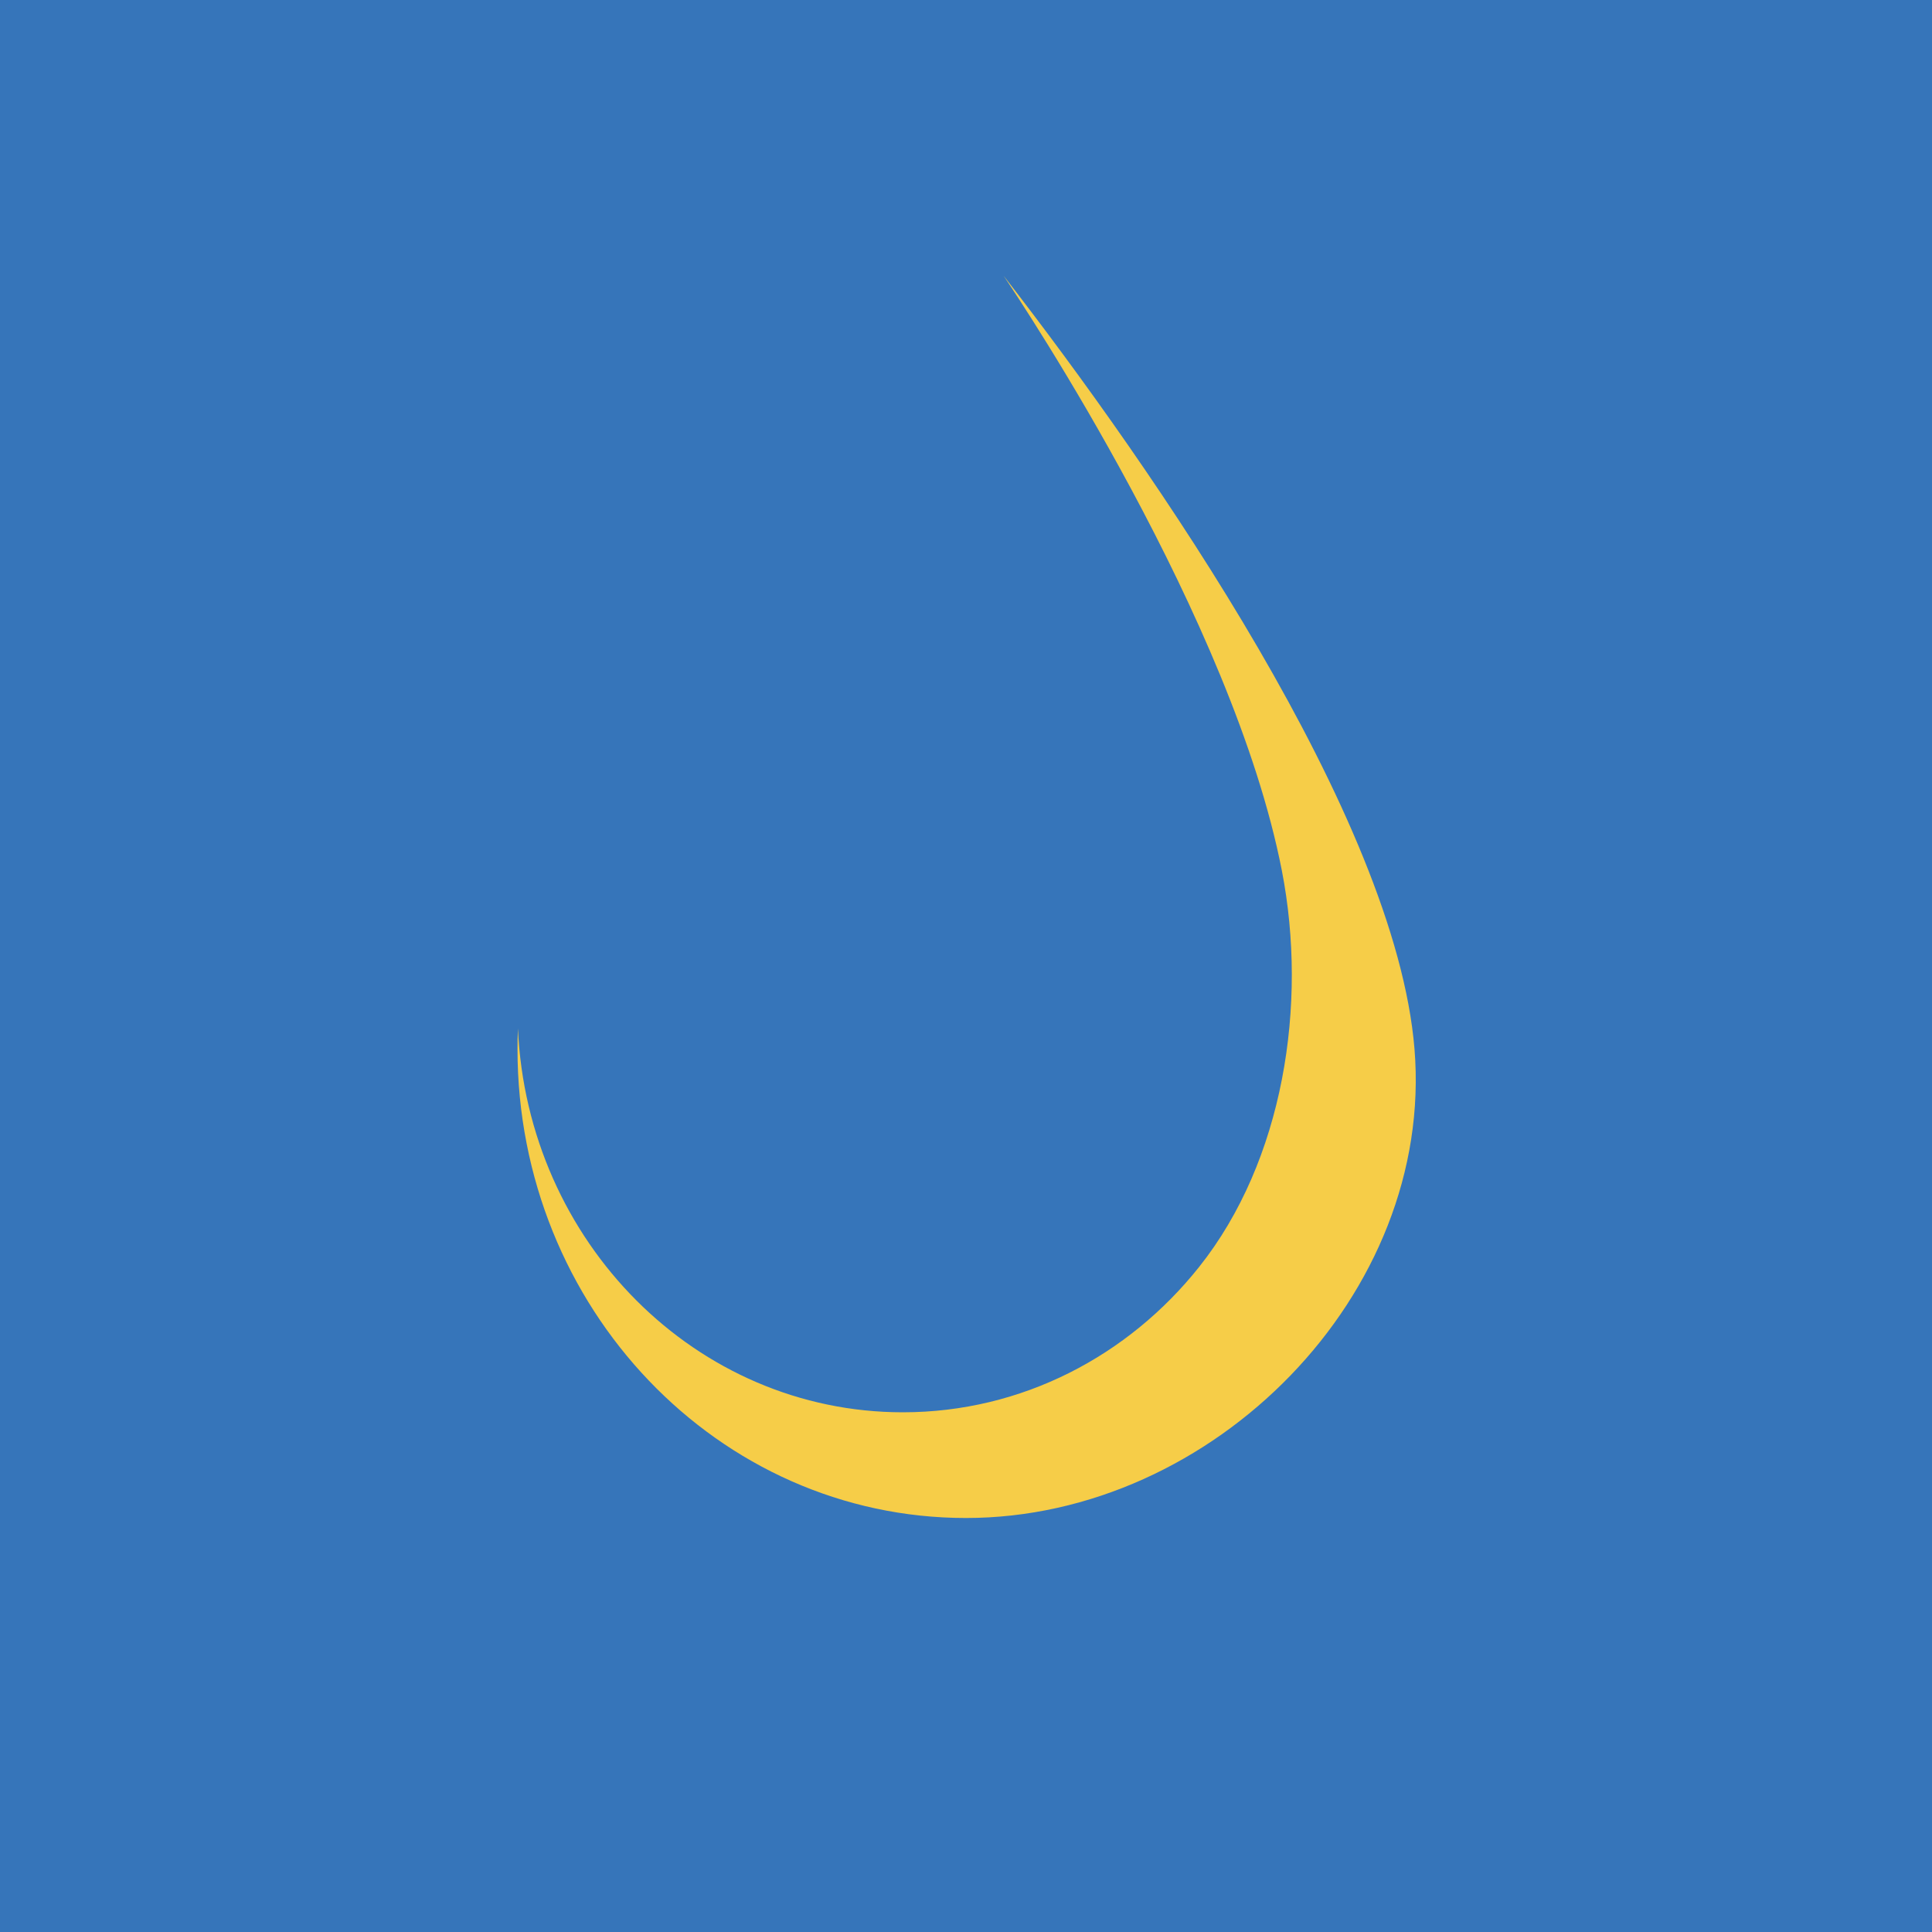<!-- by TradingView --><svg width="56" height="56" xmlns="http://www.w3.org/2000/svg"><path fill="#3675BA" d="M0 0h56v56H0z"/><path d="M29.096 8C33.444 13.61 40.45 23.702 41 30.404 41.582 37.5 35.18 44 28 44s-13-6.087-13-13.596c0-.2.004-.398.012-.596.276 6.194 5.166 11.128 11.157 11.128 3.453 0 6.54-1.638 8.588-4.213 2.444-3.07 3.156-7.603 2.398-11.489C35.735 17.957 29.65 8.828 29.095 8z" fill="#F6CD48"/></svg>